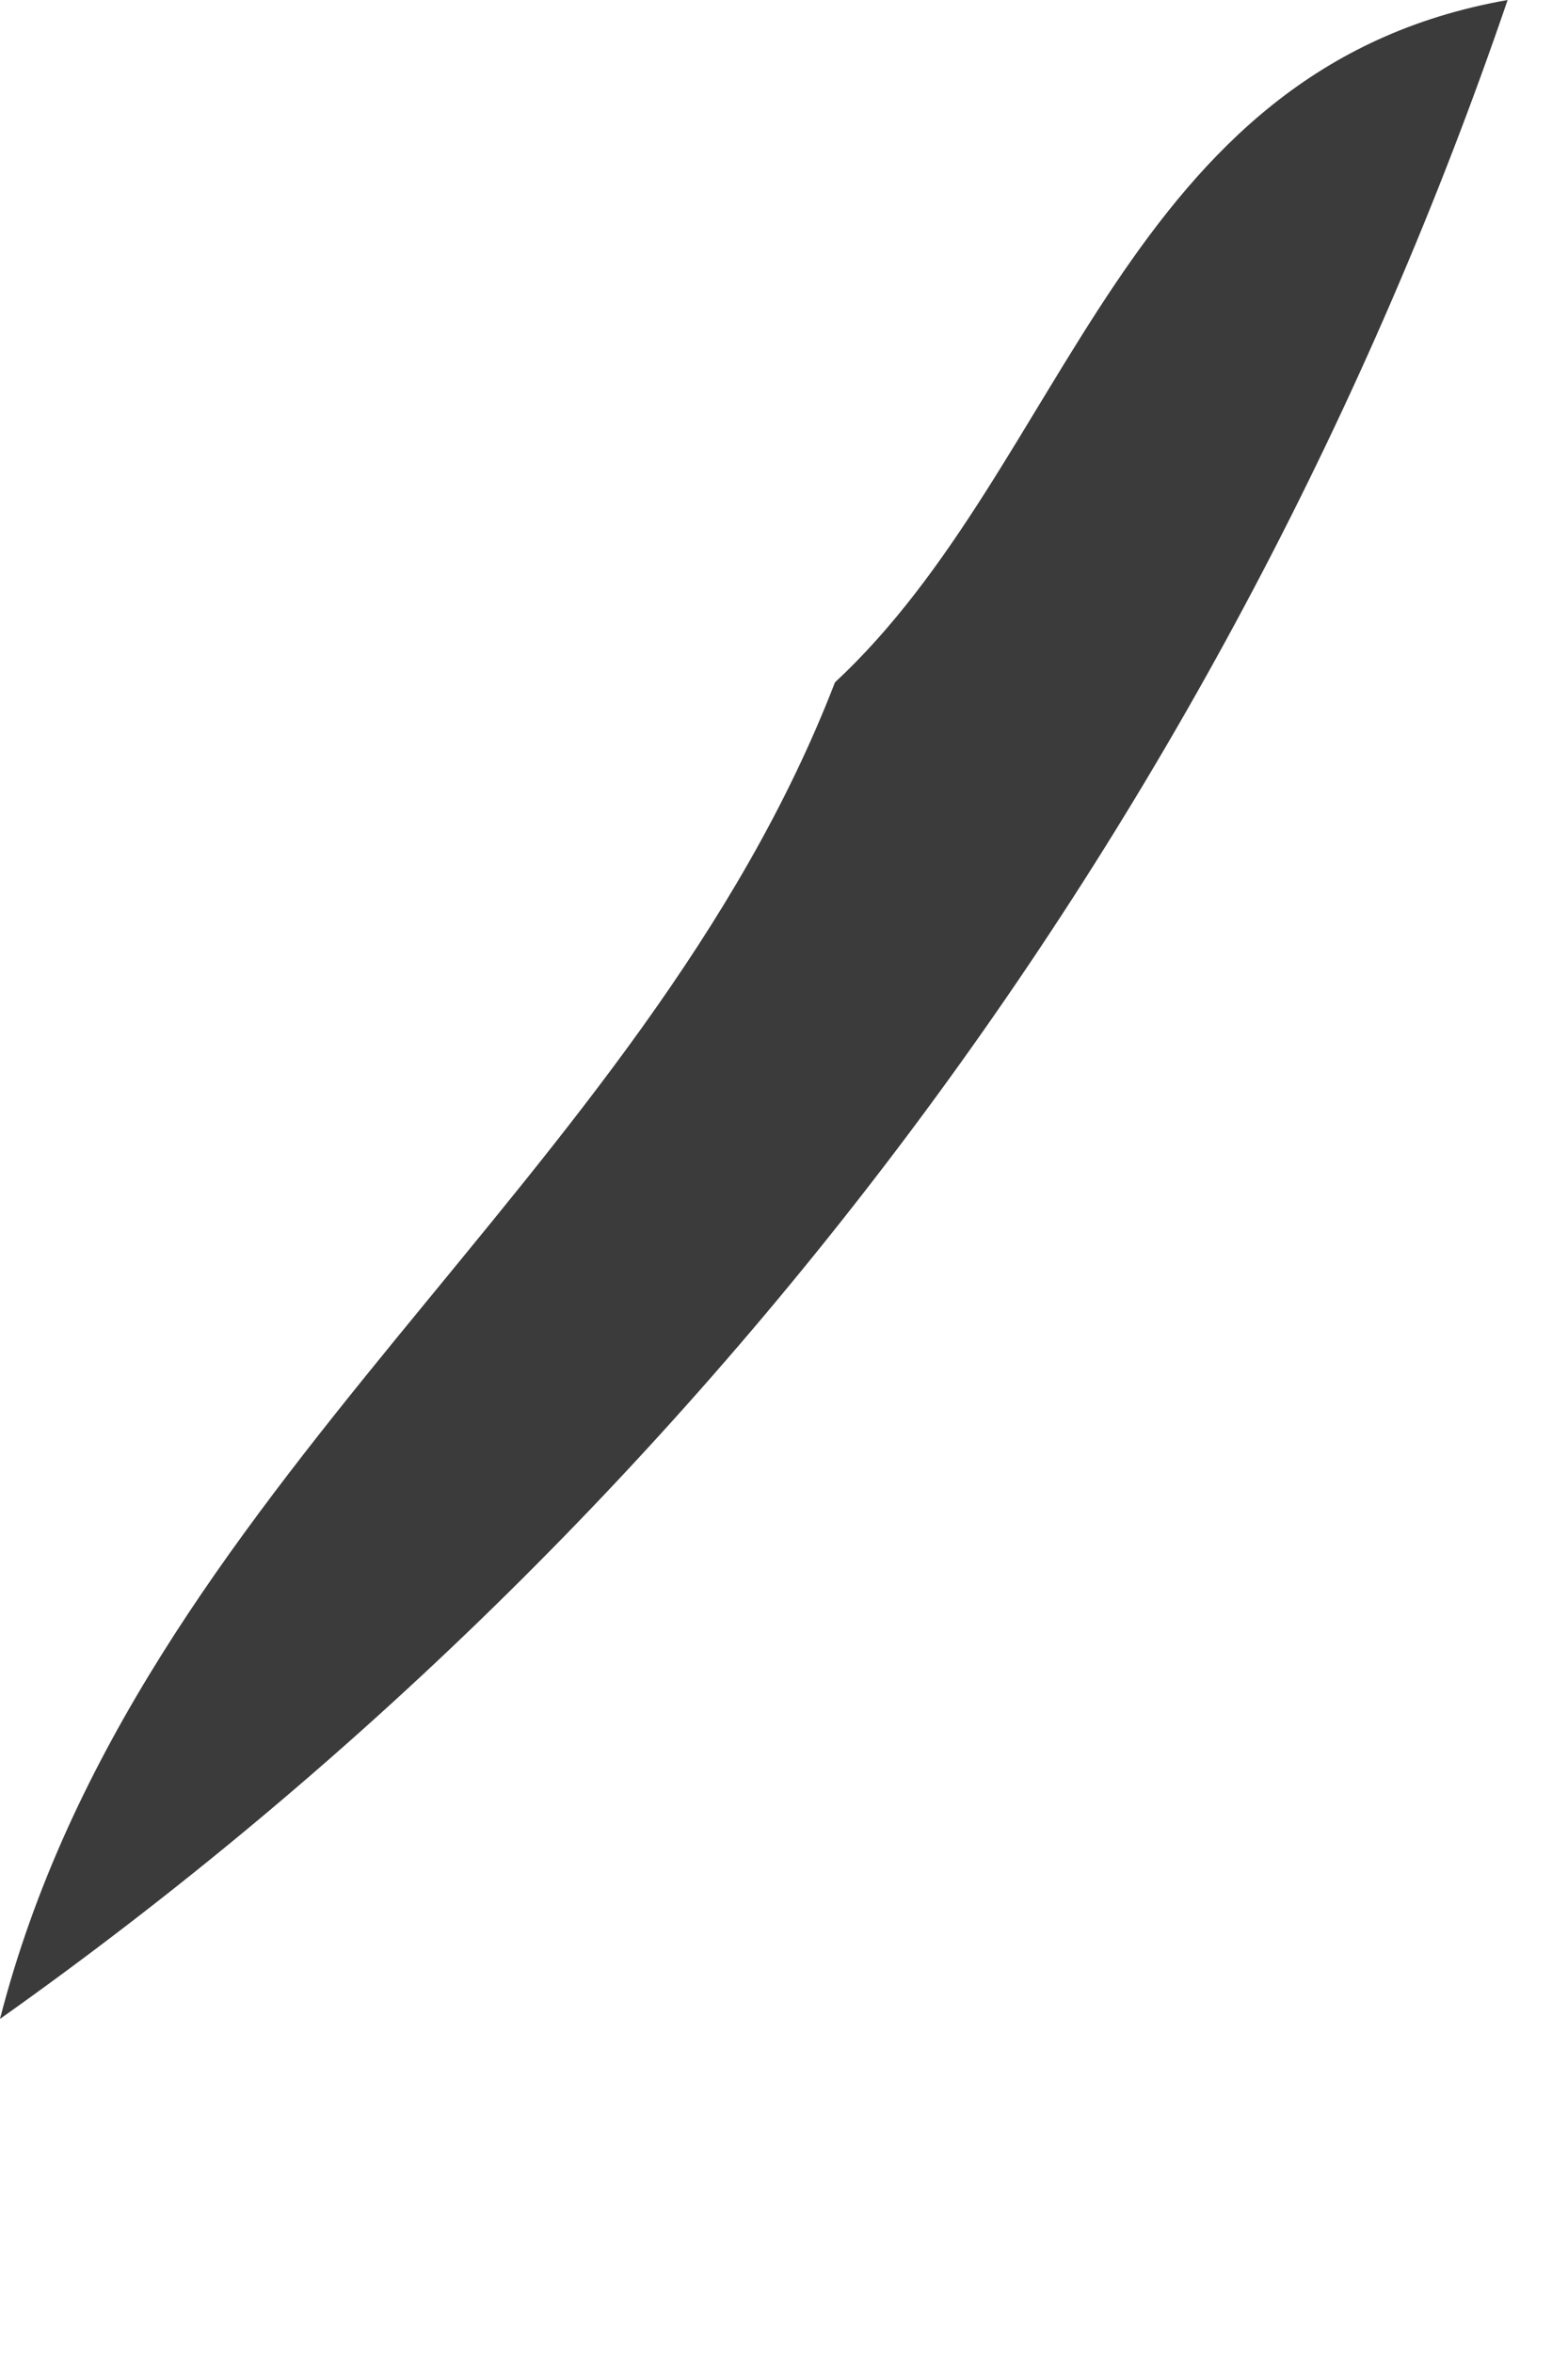 <?xml version="1.0" encoding="utf-8"?>
<svg xmlns="http://www.w3.org/2000/svg" fill="none" height="100%" overflow="visible" preserveAspectRatio="none" style="display: block;" viewBox="0 0 4 6" width="100%">
<path d="M0 5.148C0.35 3.788 1.638 3.014 2.13 1.74C2.727 1.185 2.862 0.173 3.846 0C3.137 2.076 1.792 3.877 0.003 5.146L0 5.148Z" fill="#3B3B3B" id="Path 569"/>
</svg>